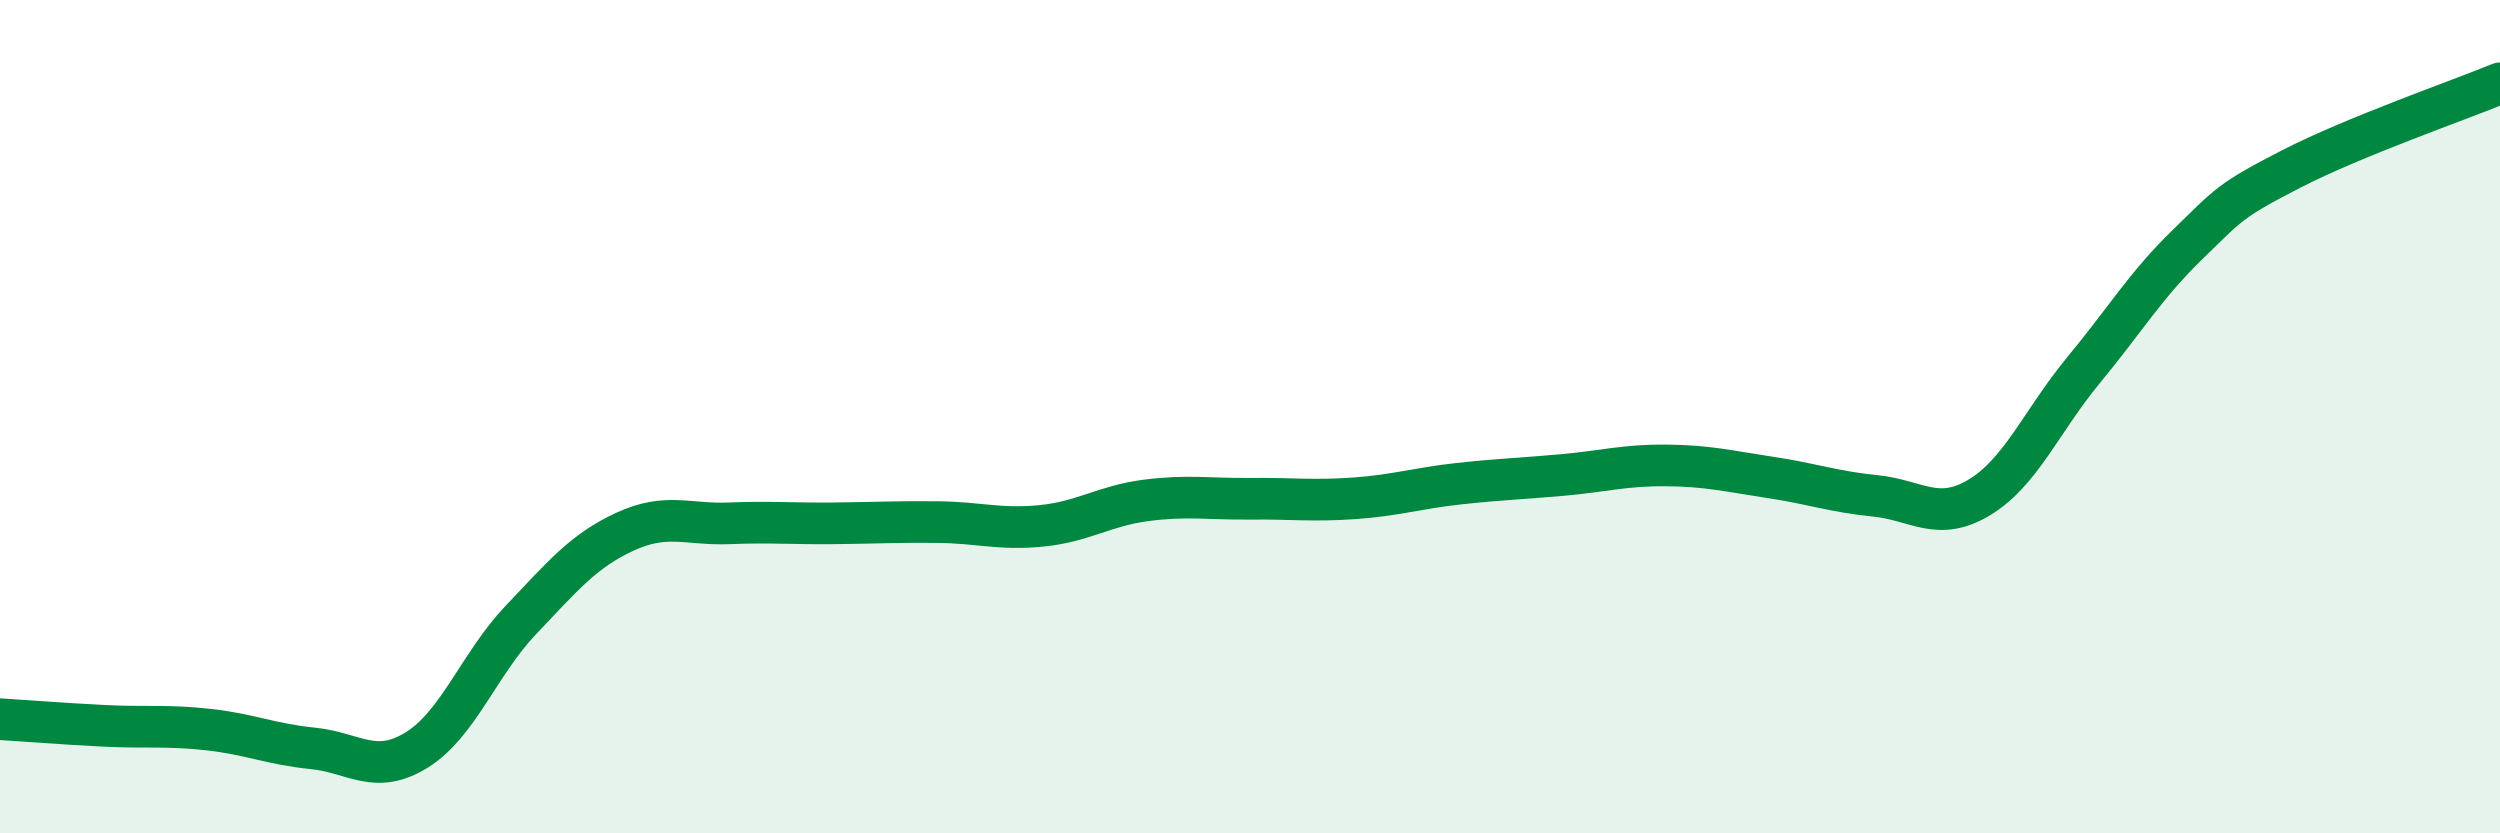 
    <svg width="60" height="20" viewBox="0 0 60 20" xmlns="http://www.w3.org/2000/svg">
      <path
        d="M 0,17.26 C 0.5,17.29 1.5,17.37 2.5,17.42 C 3.5,17.47 4,17.4 5,17.51 C 6,17.62 6.5,17.86 7.5,17.96 C 8.5,18.06 9,18.62 10,18 C 11,17.38 11.5,15.93 12.5,14.88 C 13.5,13.83 14,13.22 15,12.76 C 16,12.3 16.5,12.6 17.5,12.56 C 18.5,12.52 19,12.57 20,12.56 C 21,12.55 21.5,12.52 22.5,12.53 C 23.5,12.54 24,12.72 25,12.62 C 26,12.52 26.5,12.14 27.5,12.01 C 28.5,11.88 29,11.98 30,11.97 C 31,11.96 31.5,12.03 32.5,11.96 C 33.5,11.89 34,11.72 35,11.61 C 36,11.5 36.5,11.49 37.5,11.4 C 38.5,11.31 39,11.16 40,11.17 C 41,11.18 41.5,11.31 42.5,11.46 C 43.5,11.61 44,11.8 45,11.9 C 46,12 46.5,12.54 47.5,11.94 C 48.5,11.34 49,10.1 50,8.89 C 51,7.68 51.5,6.84 52.5,5.87 C 53.5,4.9 53.5,4.82 55,4.05 C 56.5,3.28 59,2.41 60,2L60 20L0 20Z"
        fill="#008740"
        opacity="0.1"
        stroke-linecap="round"
        stroke-linejoin="round"
      />
      <path
        d="M 0,17.26 C 0.5,17.29 1.5,17.37 2.5,17.42 C 3.5,17.47 4,17.4 5,17.51 C 6,17.62 6.5,17.86 7.5,17.96 C 8.5,18.06 9,18.62 10,18 C 11,17.38 11.5,15.93 12.5,14.88 C 13.5,13.83 14,13.22 15,12.76 C 16,12.3 16.5,12.6 17.5,12.56 C 18.5,12.52 19,12.57 20,12.56 C 21,12.55 21.5,12.52 22.5,12.53 C 23.5,12.54 24,12.72 25,12.62 C 26,12.52 26.5,12.14 27.5,12.01 C 28.5,11.88 29,11.98 30,11.97 C 31,11.96 31.5,12.03 32.5,11.96 C 33.5,11.89 34,11.72 35,11.61 C 36,11.5 36.5,11.49 37.5,11.4 C 38.5,11.31 39,11.16 40,11.17 C 41,11.18 41.5,11.31 42.5,11.46 C 43.5,11.61 44,11.8 45,11.9 C 46,12 46.5,12.54 47.5,11.94 C 48.5,11.34 49,10.1 50,8.89 C 51,7.68 51.5,6.84 52.5,5.87 C 53.5,4.9 53.5,4.82 55,4.05 C 56.5,3.28 59,2.41 60,2"
        stroke="#008740"
        stroke-width="1"
        fill="none"
        stroke-linecap="round"
        stroke-linejoin="round"
      />
    </svg>
  